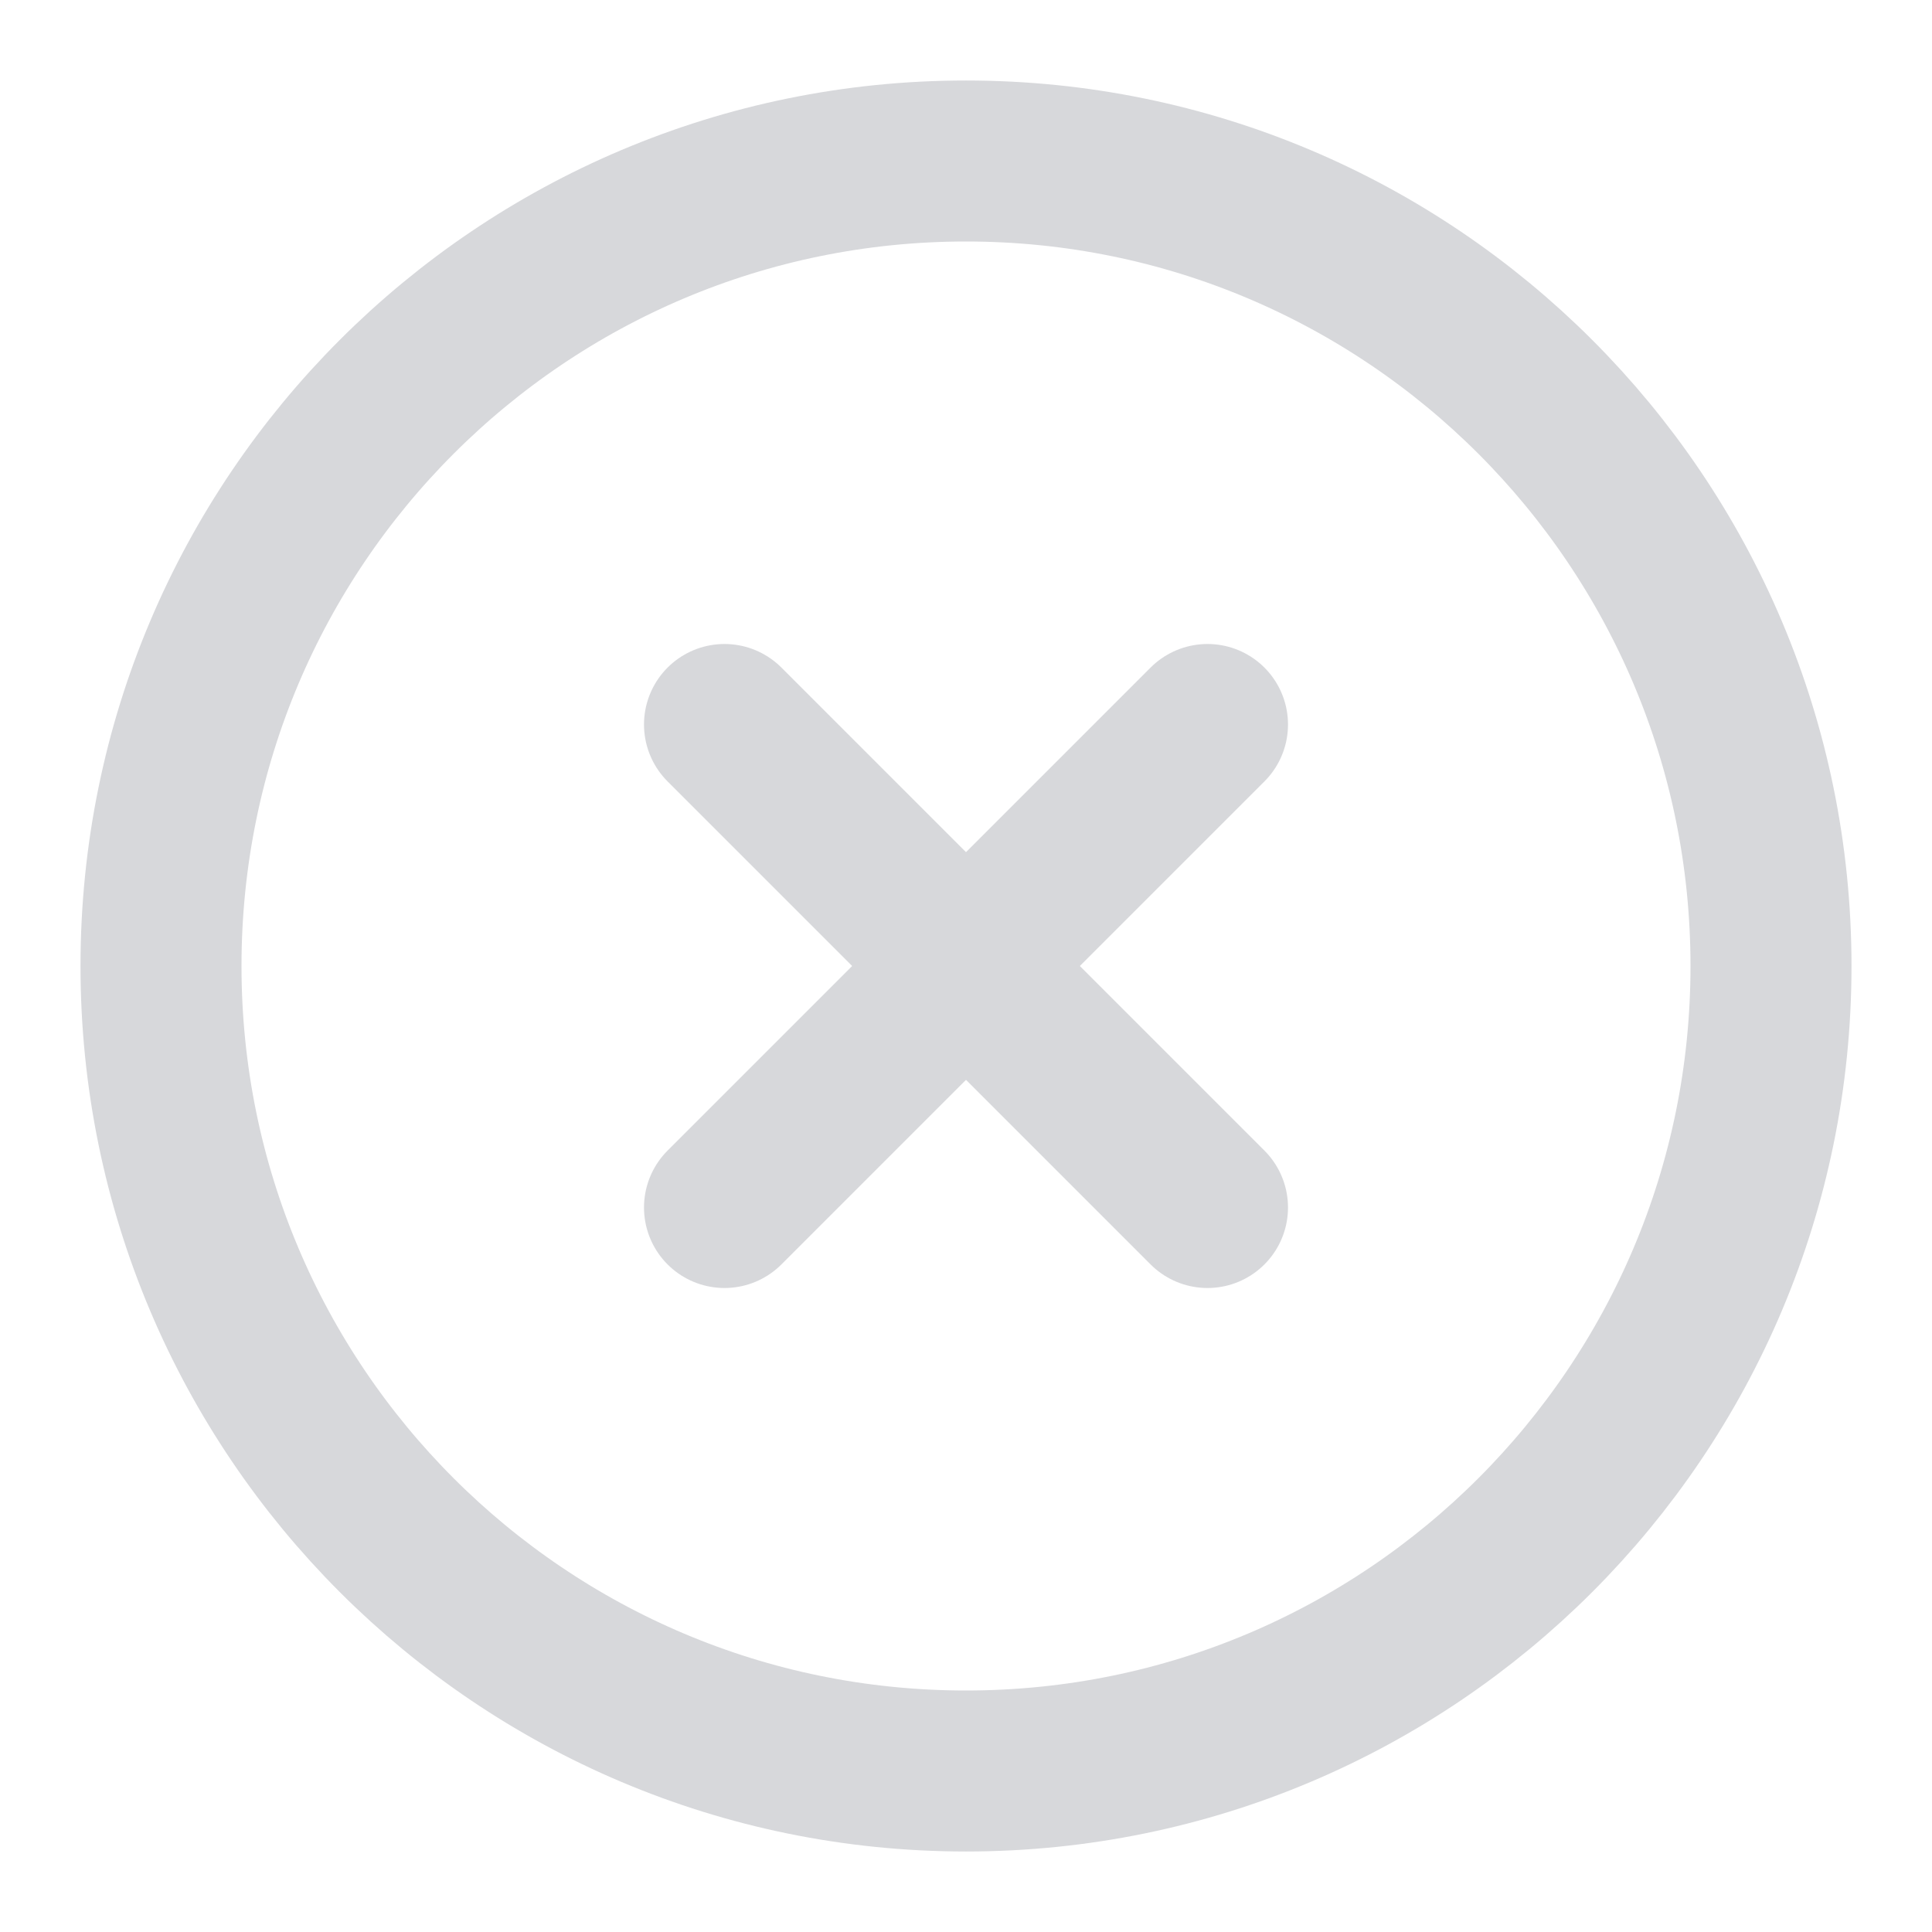<svg width="24" height="24" viewBox="0 0 24 24" fill="none" xmlns="http://www.w3.org/2000/svg">
<path d="M12 22C17.523 22 22 17.523 22 12C22 6.477 17.523 2 12 2C6.477 2 2 6.477 2 12C2 17.523 6.477 22 12 22Z" stroke="#D7D8DB" stroke-width="2" stroke-linecap="round" stroke-linejoin="round"/>
<path d="M15 9L9 15" stroke="#D7D8DB" stroke-width="2" stroke-linecap="round" stroke-linejoin="round"/>
<path d="M9 9L15 15" stroke="#D7D8DB" stroke-width="2" stroke-linecap="round" stroke-linejoin="round"/>
</svg>
